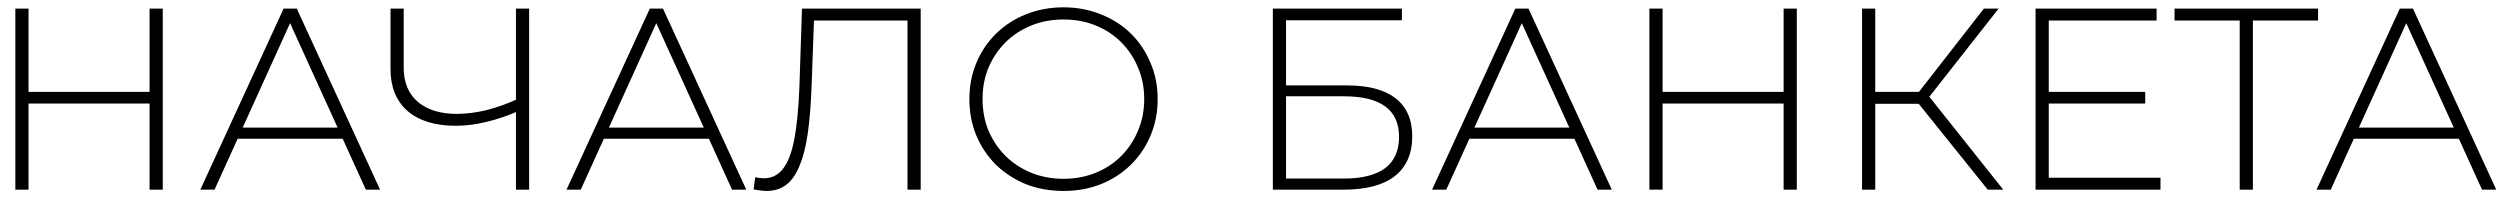 <?xml version="1.0" encoding="UTF-8"?> <svg xmlns="http://www.w3.org/2000/svg" width="145" height="12" viewBox="0 0 145 12" fill="none"><path d="M8.675 0.5H9.44V11H8.675V0.5ZM1.655 11H0.89V0.5H1.655V11ZM8.765 6.005H1.565V5.33H8.765V6.005ZM11.619 11L16.449 0.5H17.214L22.044 11H21.219L16.659 0.98H16.989L12.444 11H11.619ZM13.389 8.045L13.644 7.4H19.929L20.184 8.045H13.389ZM30.105 6.425C29.475 6.705 28.845 6.92 28.215 7.07C27.595 7.22 27 7.295 26.43 7.295C25.24 7.295 24.31 7.01 23.64 6.44C22.98 5.86 22.65 5.05 22.65 4.01V0.5H23.415V3.935C23.415 4.775 23.685 5.43 24.225 5.9C24.775 6.37 25.53 6.605 26.49 6.605C27.05 6.605 27.635 6.53 28.245 6.38C28.865 6.22 29.485 5.995 30.105 5.705V6.425ZM29.925 11V0.5H30.69V11H29.925ZM32.859 11L37.689 0.5H38.454L43.284 11H42.459L37.899 0.98H38.229L33.684 11H32.859ZM34.629 8.045L34.884 7.4H41.169L41.424 8.045H34.629ZM44.46 11.075C44.34 11.075 44.22 11.065 44.1 11.045C43.99 11.035 43.86 11.015 43.71 10.985L43.8 10.28C43.97 10.32 44.135 10.34 44.295 10.34C44.755 10.34 45.125 10.16 45.405 9.8C45.695 9.44 45.915 8.875 46.065 8.105C46.215 7.325 46.315 6.31 46.365 5.06L46.515 0.5H53.4V11H52.635V0.95L52.86 1.19H46.995L47.22 0.95L47.07 5.045C47.03 6.105 46.955 7.015 46.845 7.775C46.735 8.525 46.575 9.145 46.365 9.635C46.165 10.125 45.905 10.49 45.585 10.73C45.275 10.96 44.9 11.075 44.46 11.075ZM61.684 11.075C60.904 11.075 60.179 10.945 59.509 10.685C58.849 10.415 58.269 10.04 57.769 9.56C57.279 9.07 56.899 8.505 56.629 7.865C56.359 7.215 56.224 6.51 56.224 5.75C56.224 4.99 56.359 4.29 56.629 3.65C56.899 3 57.279 2.435 57.769 1.955C58.269 1.465 58.849 1.09 59.509 0.83C60.179 0.56 60.904 0.425 61.684 0.425C62.464 0.425 63.184 0.56 63.844 0.83C64.514 1.09 65.094 1.46 65.584 1.94C66.074 2.42 66.454 2.985 66.724 3.635C67.004 4.275 67.144 4.98 67.144 5.75C67.144 6.52 67.004 7.23 66.724 7.88C66.454 8.52 66.074 9.08 65.584 9.56C65.094 10.04 64.514 10.415 63.844 10.685C63.184 10.945 62.464 11.075 61.684 11.075ZM61.684 10.37C62.354 10.37 62.974 10.255 63.544 10.025C64.114 9.795 64.609 9.47 65.029 9.05C65.449 8.63 65.774 8.14 66.004 7.58C66.244 7.02 66.364 6.41 66.364 5.75C66.364 5.08 66.244 4.47 66.004 3.92C65.774 3.36 65.449 2.87 65.029 2.45C64.609 2.03 64.114 1.705 63.544 1.475C62.974 1.245 62.354 1.13 61.684 1.13C61.014 1.13 60.394 1.245 59.824 1.475C59.254 1.705 58.754 2.03 58.324 2.45C57.904 2.87 57.574 3.36 57.334 3.92C57.104 4.47 56.989 5.08 56.989 5.75C56.989 6.41 57.104 7.02 57.334 7.58C57.574 8.14 57.904 8.63 58.324 9.05C58.754 9.47 59.254 9.795 59.824 10.025C60.394 10.255 61.014 10.37 61.684 10.37ZM73.825 11V0.5H81.31V1.175H74.59V4.955H78.145C79.375 4.955 80.31 5.205 80.95 5.705C81.59 6.205 81.91 6.94 81.91 7.91C81.91 8.92 81.57 9.69 80.89 10.22C80.22 10.74 79.235 11 77.935 11H73.825ZM74.59 10.355H77.95C79 10.355 79.795 10.155 80.335 9.755C80.875 9.345 81.145 8.74 81.145 7.94C81.145 6.37 80.08 5.585 77.95 5.585H74.59V10.355ZM83.059 11L87.889 0.5H88.654L93.484 11H92.659L88.099 0.98H88.429L83.884 11H83.059ZM84.829 8.045L85.084 7.4H91.369L91.624 8.045H84.829ZM103.45 0.5H104.215V11H103.45V0.5ZM96.43 11H95.665V0.5H96.43V11ZM103.54 6.005H96.34V5.33H103.54V6.005ZM115.289 11L111.044 5.72L111.689 5.345L116.189 11H115.289ZM107.999 11V0.5H108.764V11H107.999ZM108.509 6.02V5.33H111.704V6.02H108.509ZM111.734 5.825L111.029 5.675L115.064 0.5H115.919L111.734 5.825ZM118.738 5.33H124.423V6.005H118.738V5.33ZM118.828 10.31H125.308V11H118.063V0.5H125.083V1.19H118.828V10.31ZM129.903 11V0.95L130.128 1.19H126.123V0.5H134.448V1.19H130.443L130.668 0.95V11H129.903ZM134.358 11L139.188 0.5H139.953L144.783 11H143.958L139.398 0.98H139.728L135.183 11H134.358ZM136.128 8.045L136.383 7.4H142.668L142.923 8.045H136.128Z" fill="black"></path></svg> 